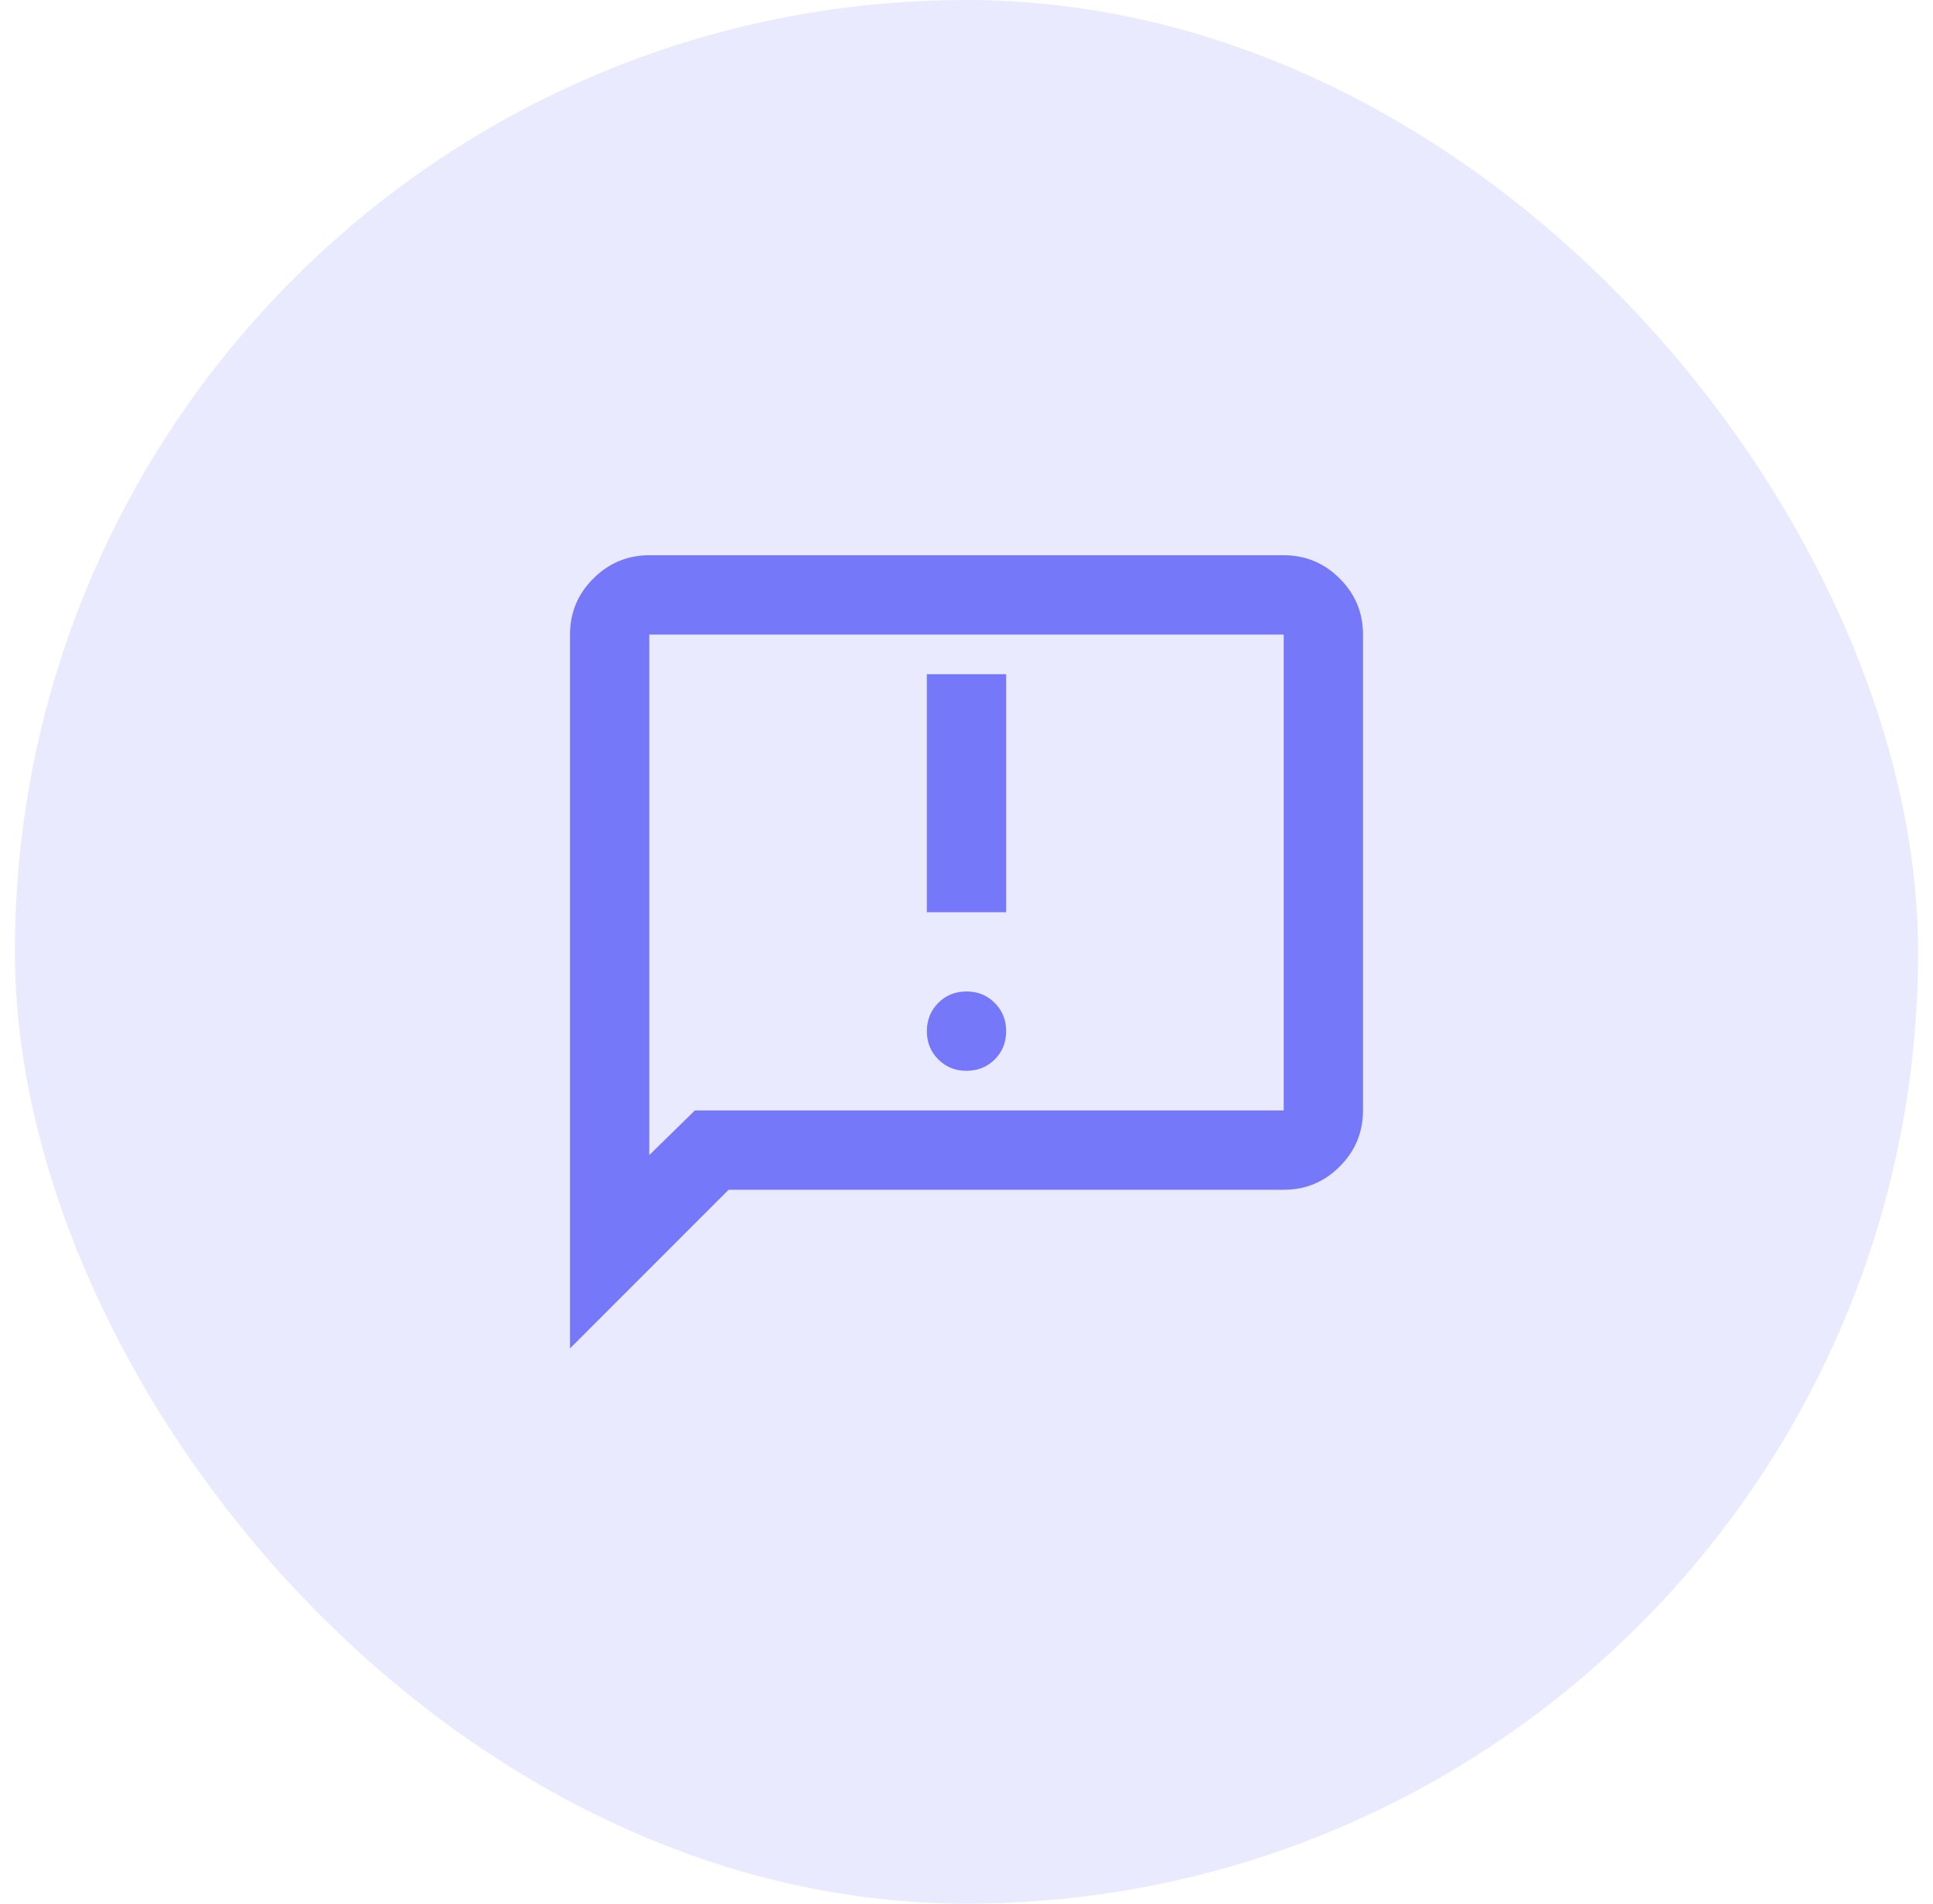<svg width="65" height="64" viewBox="0 0 65 64" fill="none" xmlns="http://www.w3.org/2000/svg">
<rect x="0.5" width="64" height="64" rx="32" fill="#7578F9" fill-opacity="0.16"/>
<path d="M32.5 36C32.878 36 33.195 35.872 33.451 35.616C33.707 35.36 33.834 35.044 33.833 34.667C33.833 34.29 33.705 33.973 33.449 33.717C33.194 33.461 32.878 33.333 32.5 33.333C32.122 33.333 31.806 33.461 31.551 33.717C31.296 33.973 31.168 34.29 31.167 34.667C31.166 35.044 31.294 35.36 31.551 35.617C31.808 35.874 32.124 36.002 32.5 36ZM31.167 30.667H33.833V22.667H31.167V30.667ZM19.167 45.333V21.333C19.167 20.6 19.428 19.972 19.951 19.451C20.473 18.929 21.101 18.668 21.833 18.667H43.167C43.9 18.667 44.528 18.928 45.051 19.451C45.573 19.973 45.834 20.601 45.833 21.333V37.333C45.833 38.067 45.572 38.695 45.051 39.217C44.529 39.74 43.901 40.001 43.167 40H24.5L19.167 45.333ZM23.367 37.333H43.167V21.333H21.833V38.833L23.367 37.333Z" fill="#7578F9"/>
</svg>
